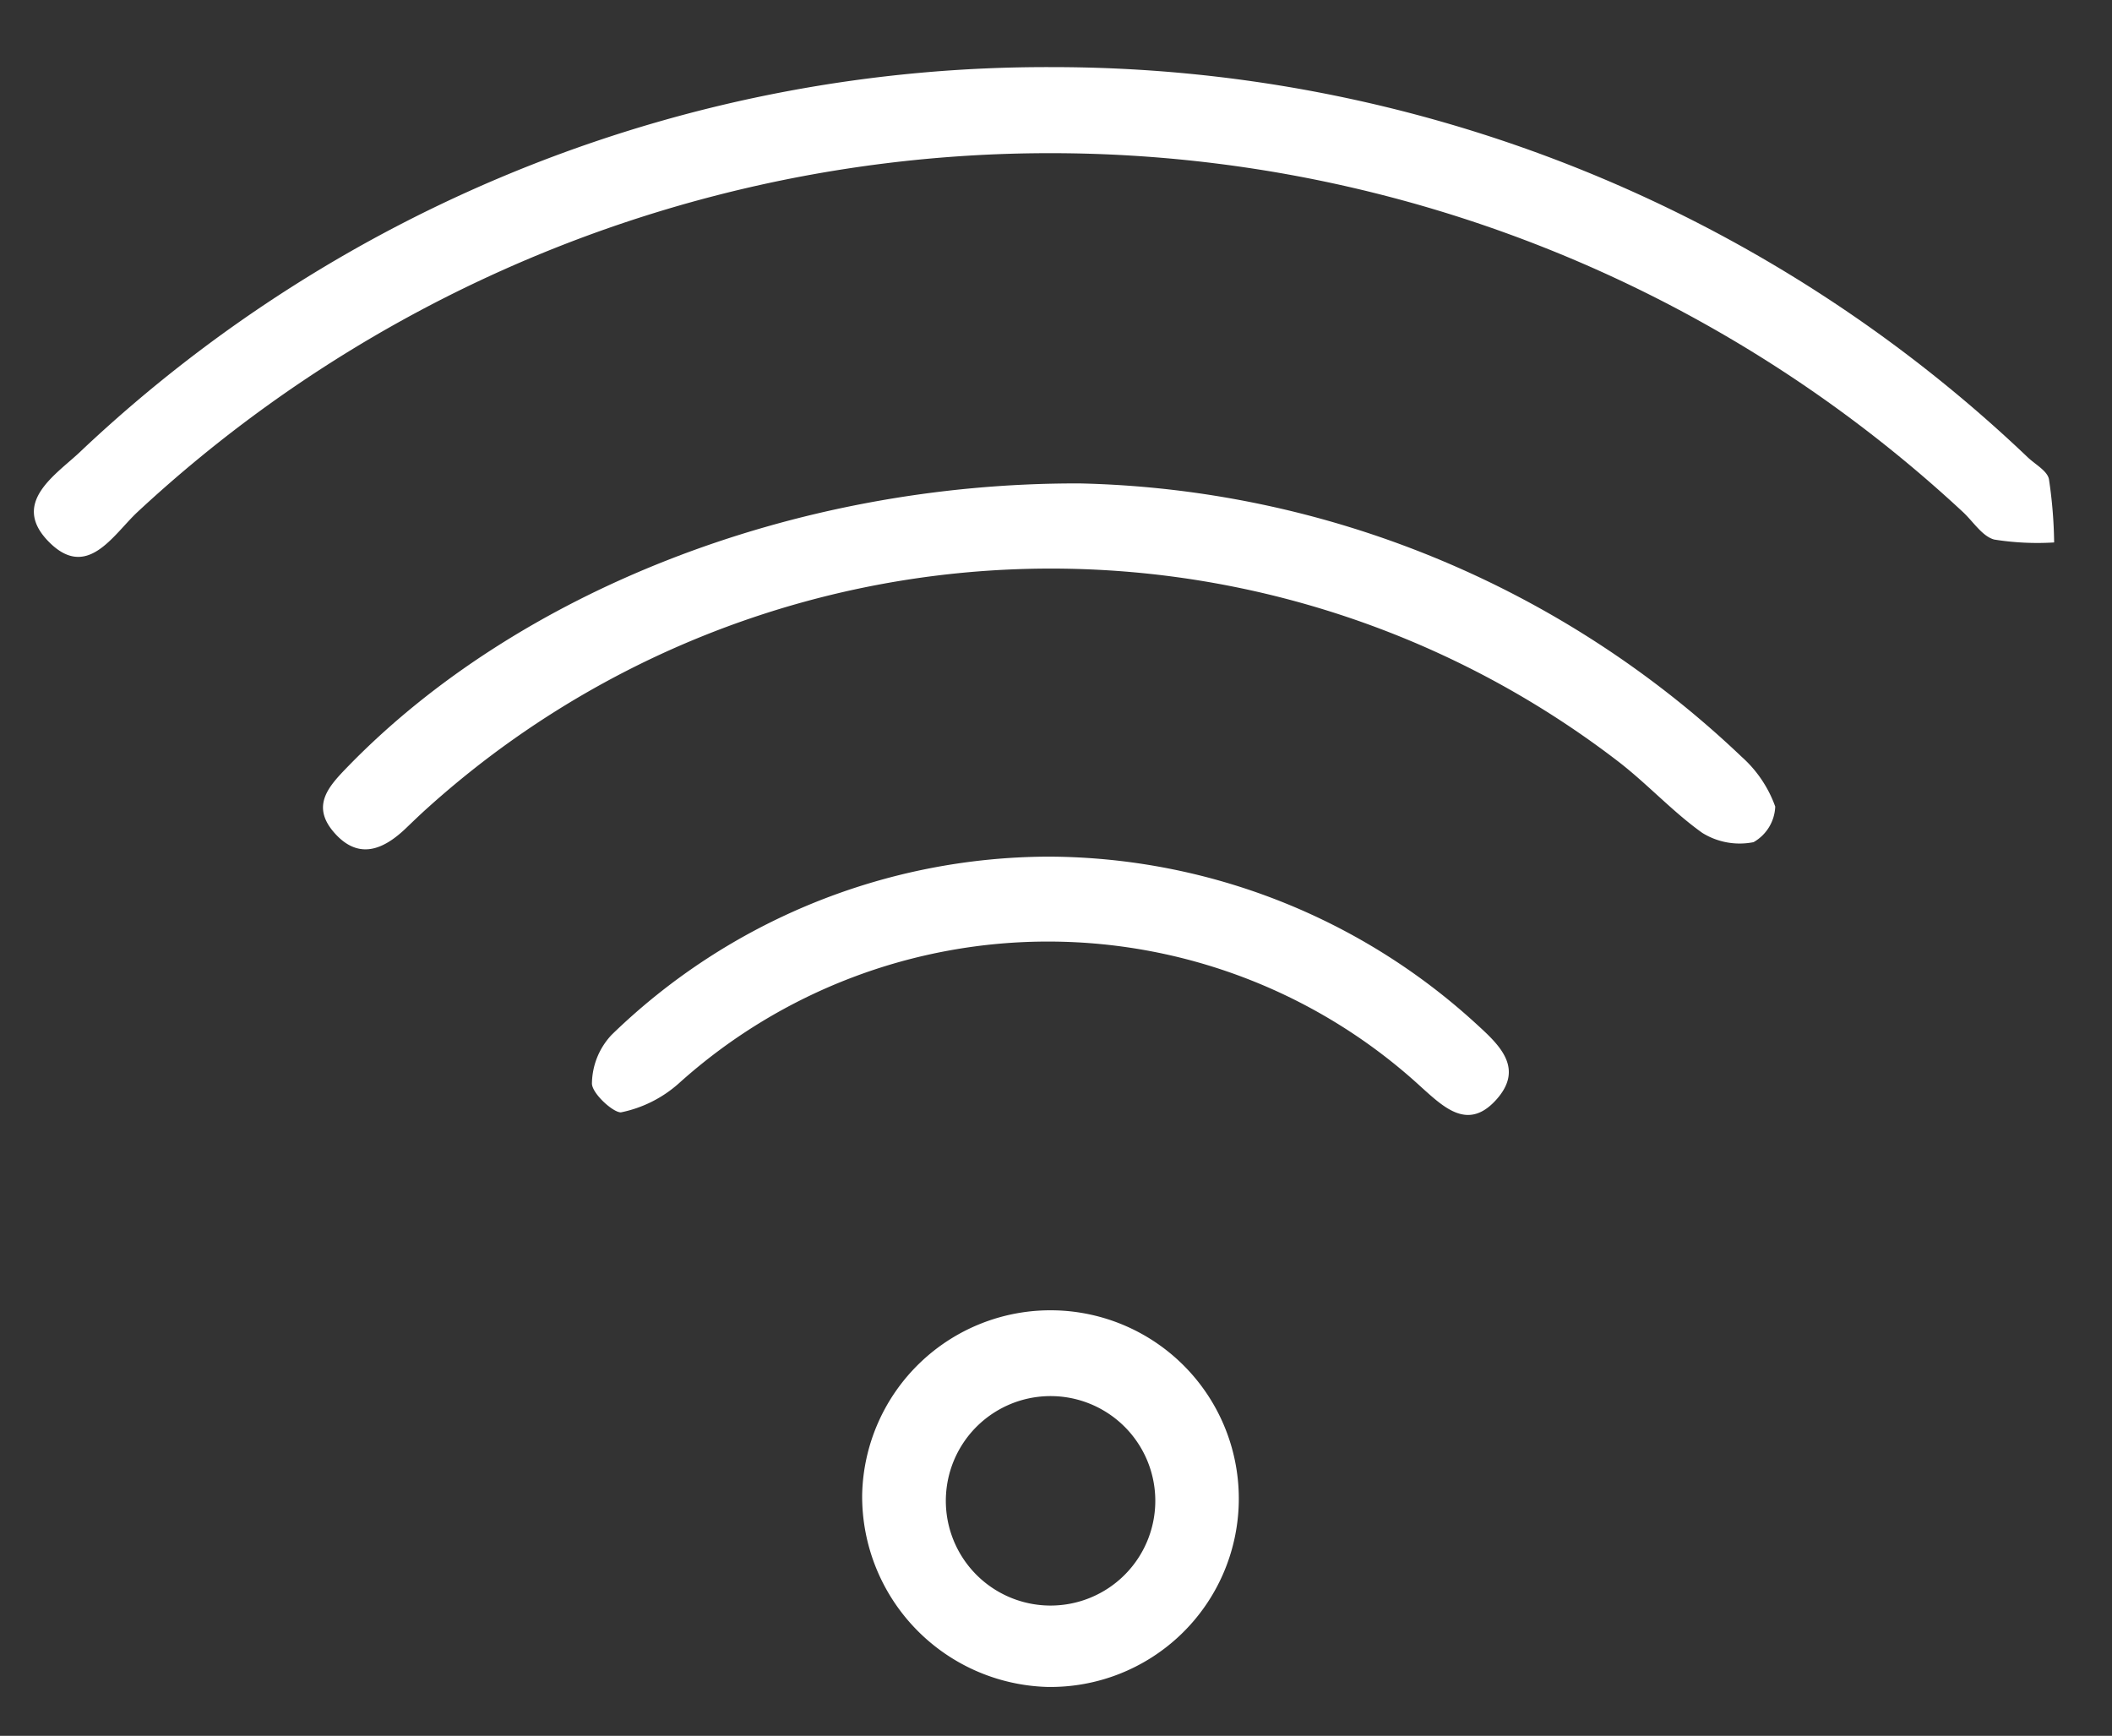<svg xmlns="http://www.w3.org/2000/svg" id="Livello_1" data-name="Livello 1" width="73" height="60" viewBox="0 0 73 60"><rect x="0" y="0" width="73" height="60" fill="#333333" stroke="none"/><defs><style>
      .cls-1 {
        fill: #fff;
      }
    </style></defs><title>CAMPO24_Mockup</title><g><path class="cls-1" d="M36.38,2.32A48.86,48.86,0,0,1,70.08,15.8c.26.25.68.47.74.76A15.91,15.91,0,0,1,71,18.75a9.46,9.46,0,0,1-2.07-.1c-.41-.11-.72-.61-1.07-.94a46.32,46.32,0,0,0-63.12,0c-.84.79-1.74,2.37-3.07,1S2,16.37,2.82,15.57A48.61,48.61,0,0,1,36.38,2.32Z"></path><path class="cls-1" d="M37.32,16.71A34.28,34.28,0,0,1,60.2,26.16a4.2,4.2,0,0,1,1.16,1.72,1.48,1.48,0,0,1-.75,1.23,2.45,2.45,0,0,1-1.77-.32c-1-.71-1.88-1.67-2.87-2.44a32.18,32.18,0,0,0-41.14,1.53c-.27.24-.53.49-.79.74-.78.75-1.64,1.12-2.48.17s-.18-1.63.48-2.31C17.87,20.49,27.36,16.68,37.32,16.71Z"></path><path class="cls-1" d="M36.27,29.61a22,22,0,0,1,14.82,5.84c.79.72,1.58,1.51.62,2.57s-1.78.28-2.57-.43a19.06,19.06,0,0,0-25.68-.14,4.28,4.28,0,0,1-2,1c-.28,0-1-.66-1-1a2.5,2.5,0,0,1,.68-1.68A21.76,21.76,0,0,1,36.27,29.61Z"></path><path class="cls-1" d="M29.8,51.67a6.51,6.51,0,1,1,6.39,6.64A6.59,6.59,0,0,1,29.8,51.67Zm10.13.08a3.62,3.62,0,0,0-7.23-.11,3.62,3.62,0,1,0,7.23.11Z"></path></g></svg>